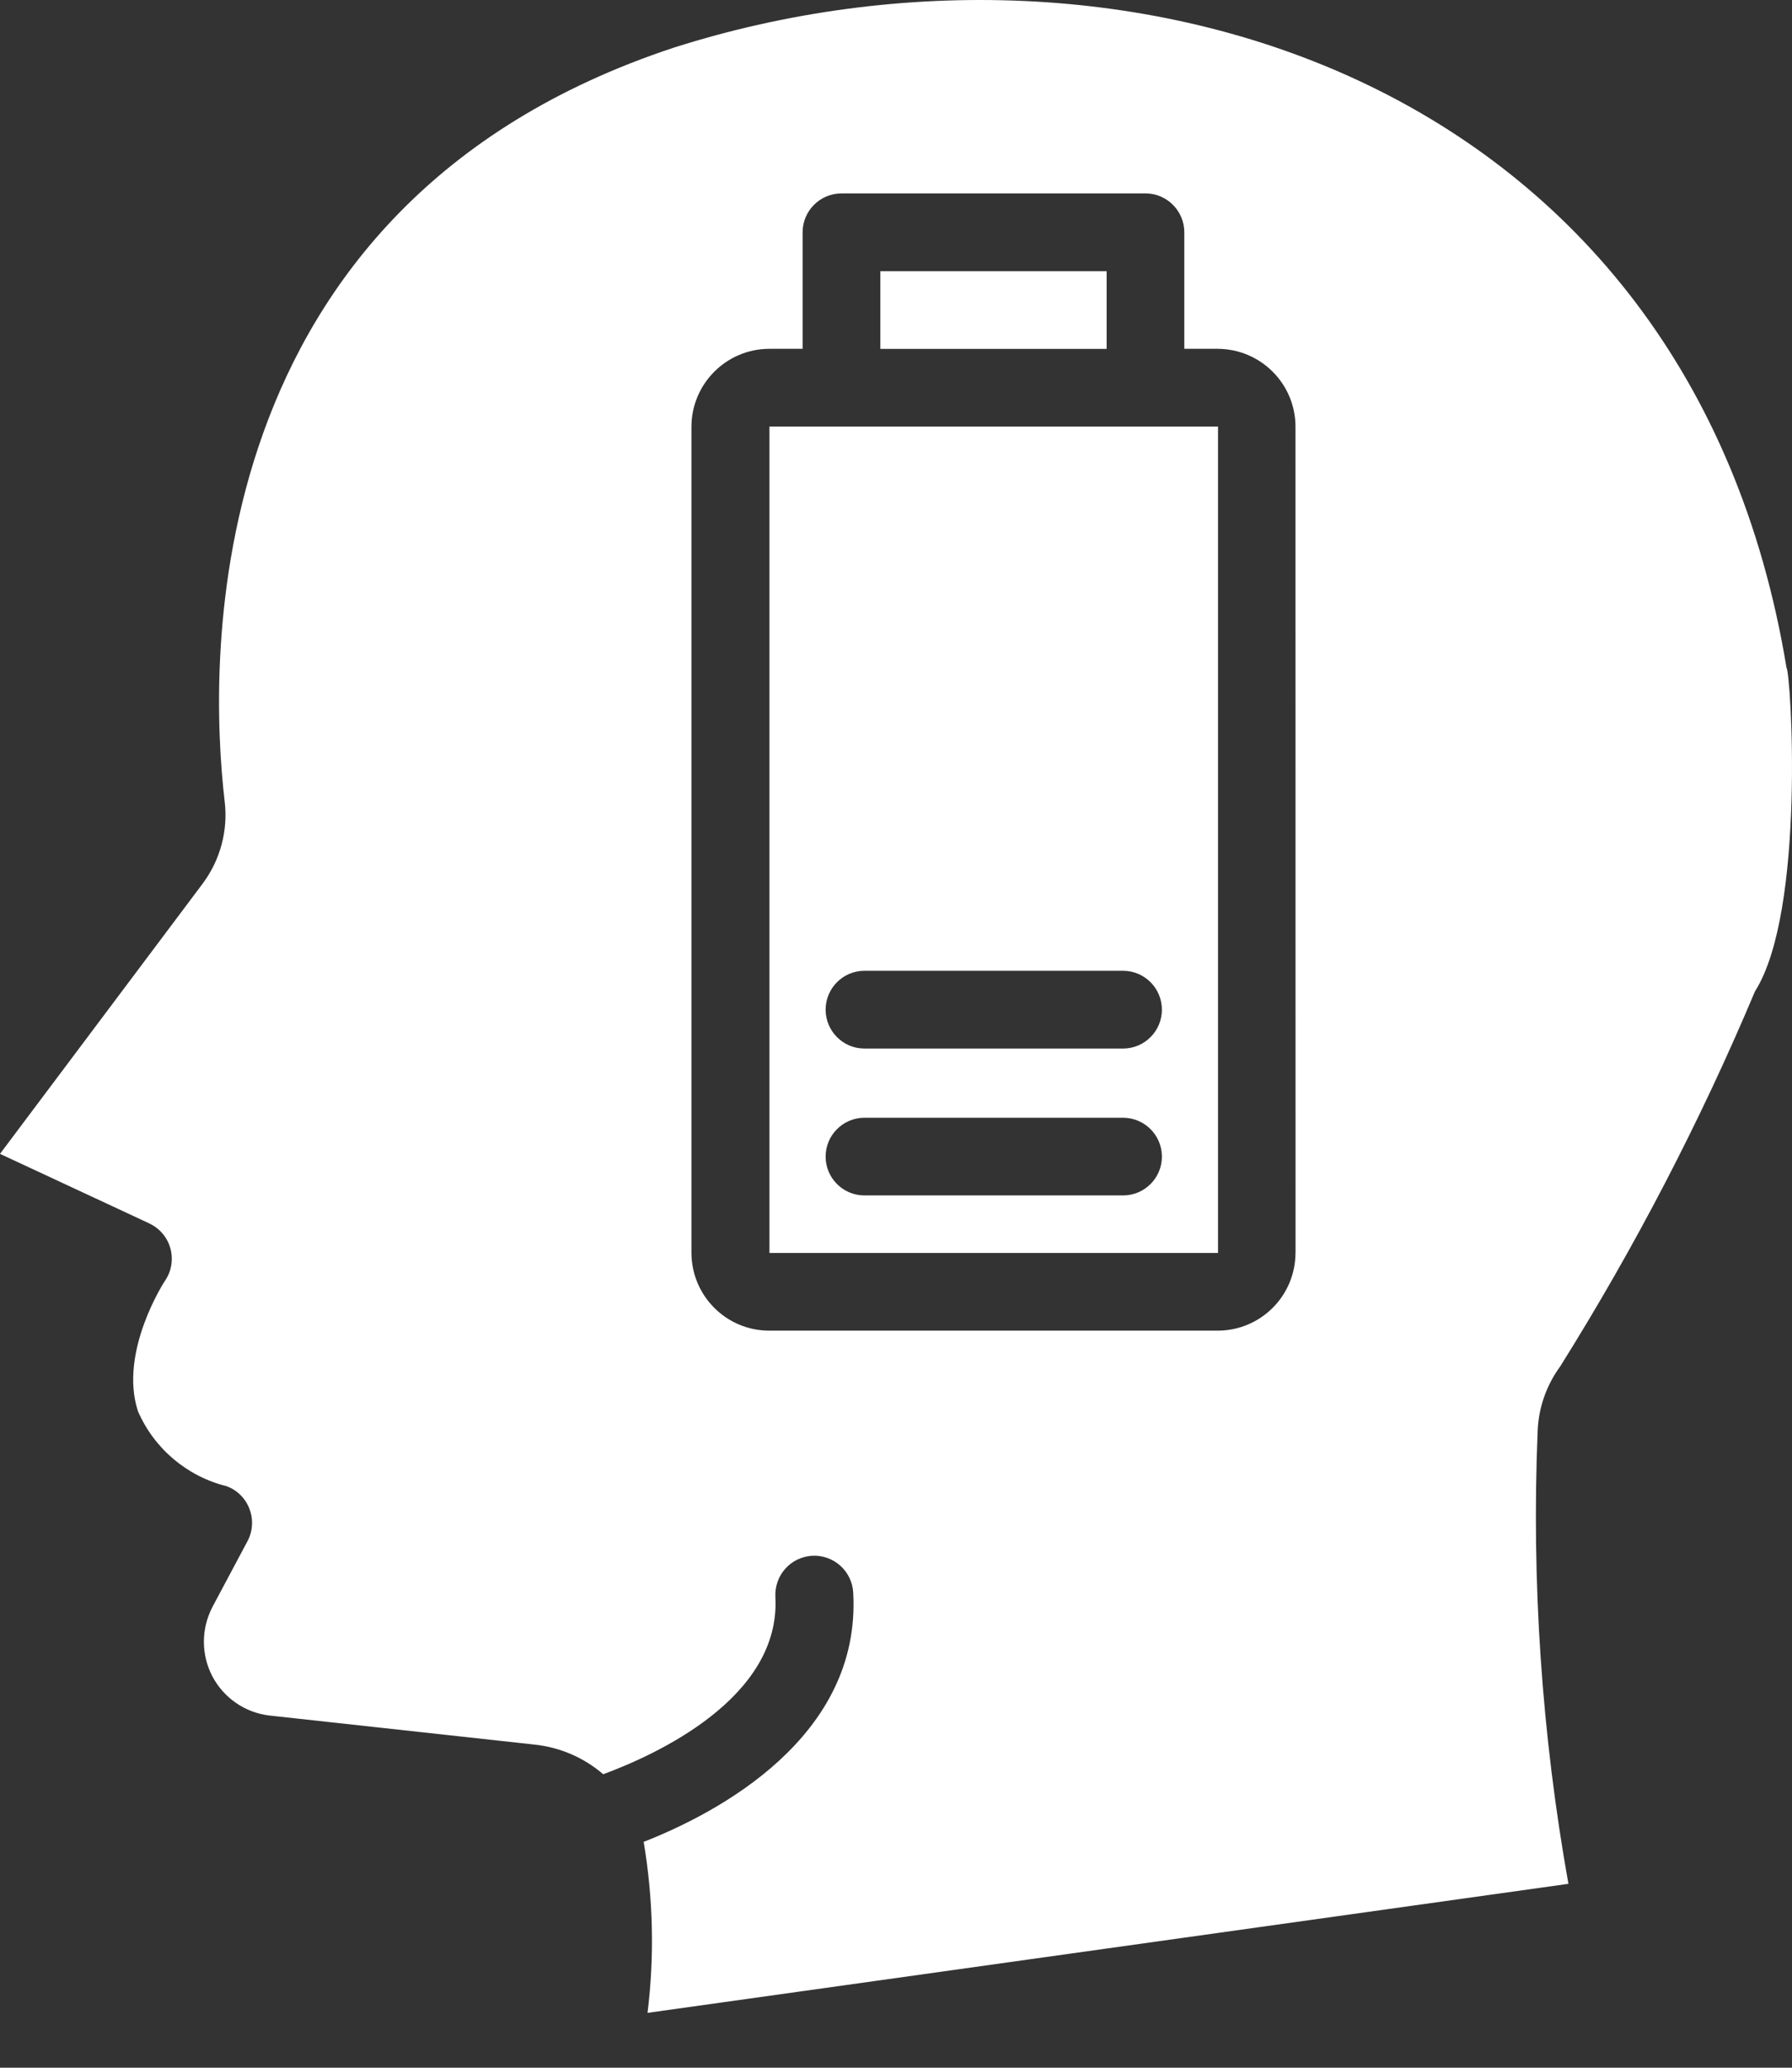 <svg width="26" height="30" viewBox="0 0 26 30" fill="none" xmlns="http://www.w3.org/2000/svg">
<rect x="0" y="0" width="26" height="30" fill="#333333" stroke="none"/>
<path d="M25.92 9.686C24.511 1.134 16.327 -1.392 9.78 0.69C2.82 2.986 3.028 9.635 3.259 11.621C3.312 12.047 3.197 12.477 2.939 12.822L0 16.741L2.166 17.75V17.751C2.315 17.82 2.428 17.952 2.472 18.112C2.516 18.271 2.489 18.442 2.396 18.579C2.391 18.584 1.72 19.611 2.001 20.473V20.474C2.237 21.018 2.713 21.42 3.288 21.563C3.441 21.619 3.562 21.739 3.619 21.892C3.678 22.044 3.668 22.214 3.592 22.358L3.078 23.323L3.079 23.322C2.917 23.636 2.918 24.01 3.082 24.323C3.248 24.636 3.557 24.849 3.909 24.89L7.767 25.313H7.765C8.13 25.353 8.475 25.503 8.752 25.742C9.502 25.465 11.33 24.641 11.25 23.171C11.242 23.021 11.293 22.872 11.394 22.76C11.493 22.648 11.634 22.581 11.784 22.572C11.934 22.564 12.081 22.616 12.193 22.717C12.304 22.817 12.372 22.958 12.379 23.108C12.498 25.206 10.405 26.306 9.339 26.723C9.477 27.544 9.497 28.379 9.395 29.204L22.755 27.332H22.756C22.369 25.163 22.219 22.958 22.31 20.756C22.324 20.421 22.438 20.096 22.637 19.825C23.723 18.09 24.669 16.271 25.463 14.383C26.201 13.222 25.985 9.769 25.92 9.686ZM18.797 18.178H18.796C18.795 18.802 18.29 19.305 17.668 19.306H11.16C10.538 19.305 10.035 18.802 10.032 18.178V6.189C10.035 5.567 10.538 5.063 11.16 5.061H11.645V3.369C11.646 3.059 11.898 2.806 12.21 2.806H16.62C16.93 2.806 17.182 3.059 17.183 3.369V5.061H17.668C18.29 5.063 18.795 5.567 18.796 6.189L18.797 18.178Z" fill="white"/>
<path d="M11.164 18.179H17.672V6.189H11.164V18.179ZM12.534 14.085H16.302C16.61 14.089 16.858 14.341 16.858 14.649C16.858 14.957 16.61 15.209 16.302 15.213H12.534C12.227 15.209 11.979 14.957 11.979 14.649C11.979 14.341 12.227 14.089 12.534 14.085ZM12.534 16.217H16.302C16.61 16.222 16.858 16.472 16.858 16.781C16.858 17.089 16.61 17.34 16.302 17.344H12.534C12.227 17.34 11.979 17.089 11.979 16.781C11.979 16.472 12.227 16.222 12.534 16.217Z" fill="white"/>
<path d="M12.773 3.935H16.056V5.062H12.773V3.935Z" fill="white"/>
</svg>
